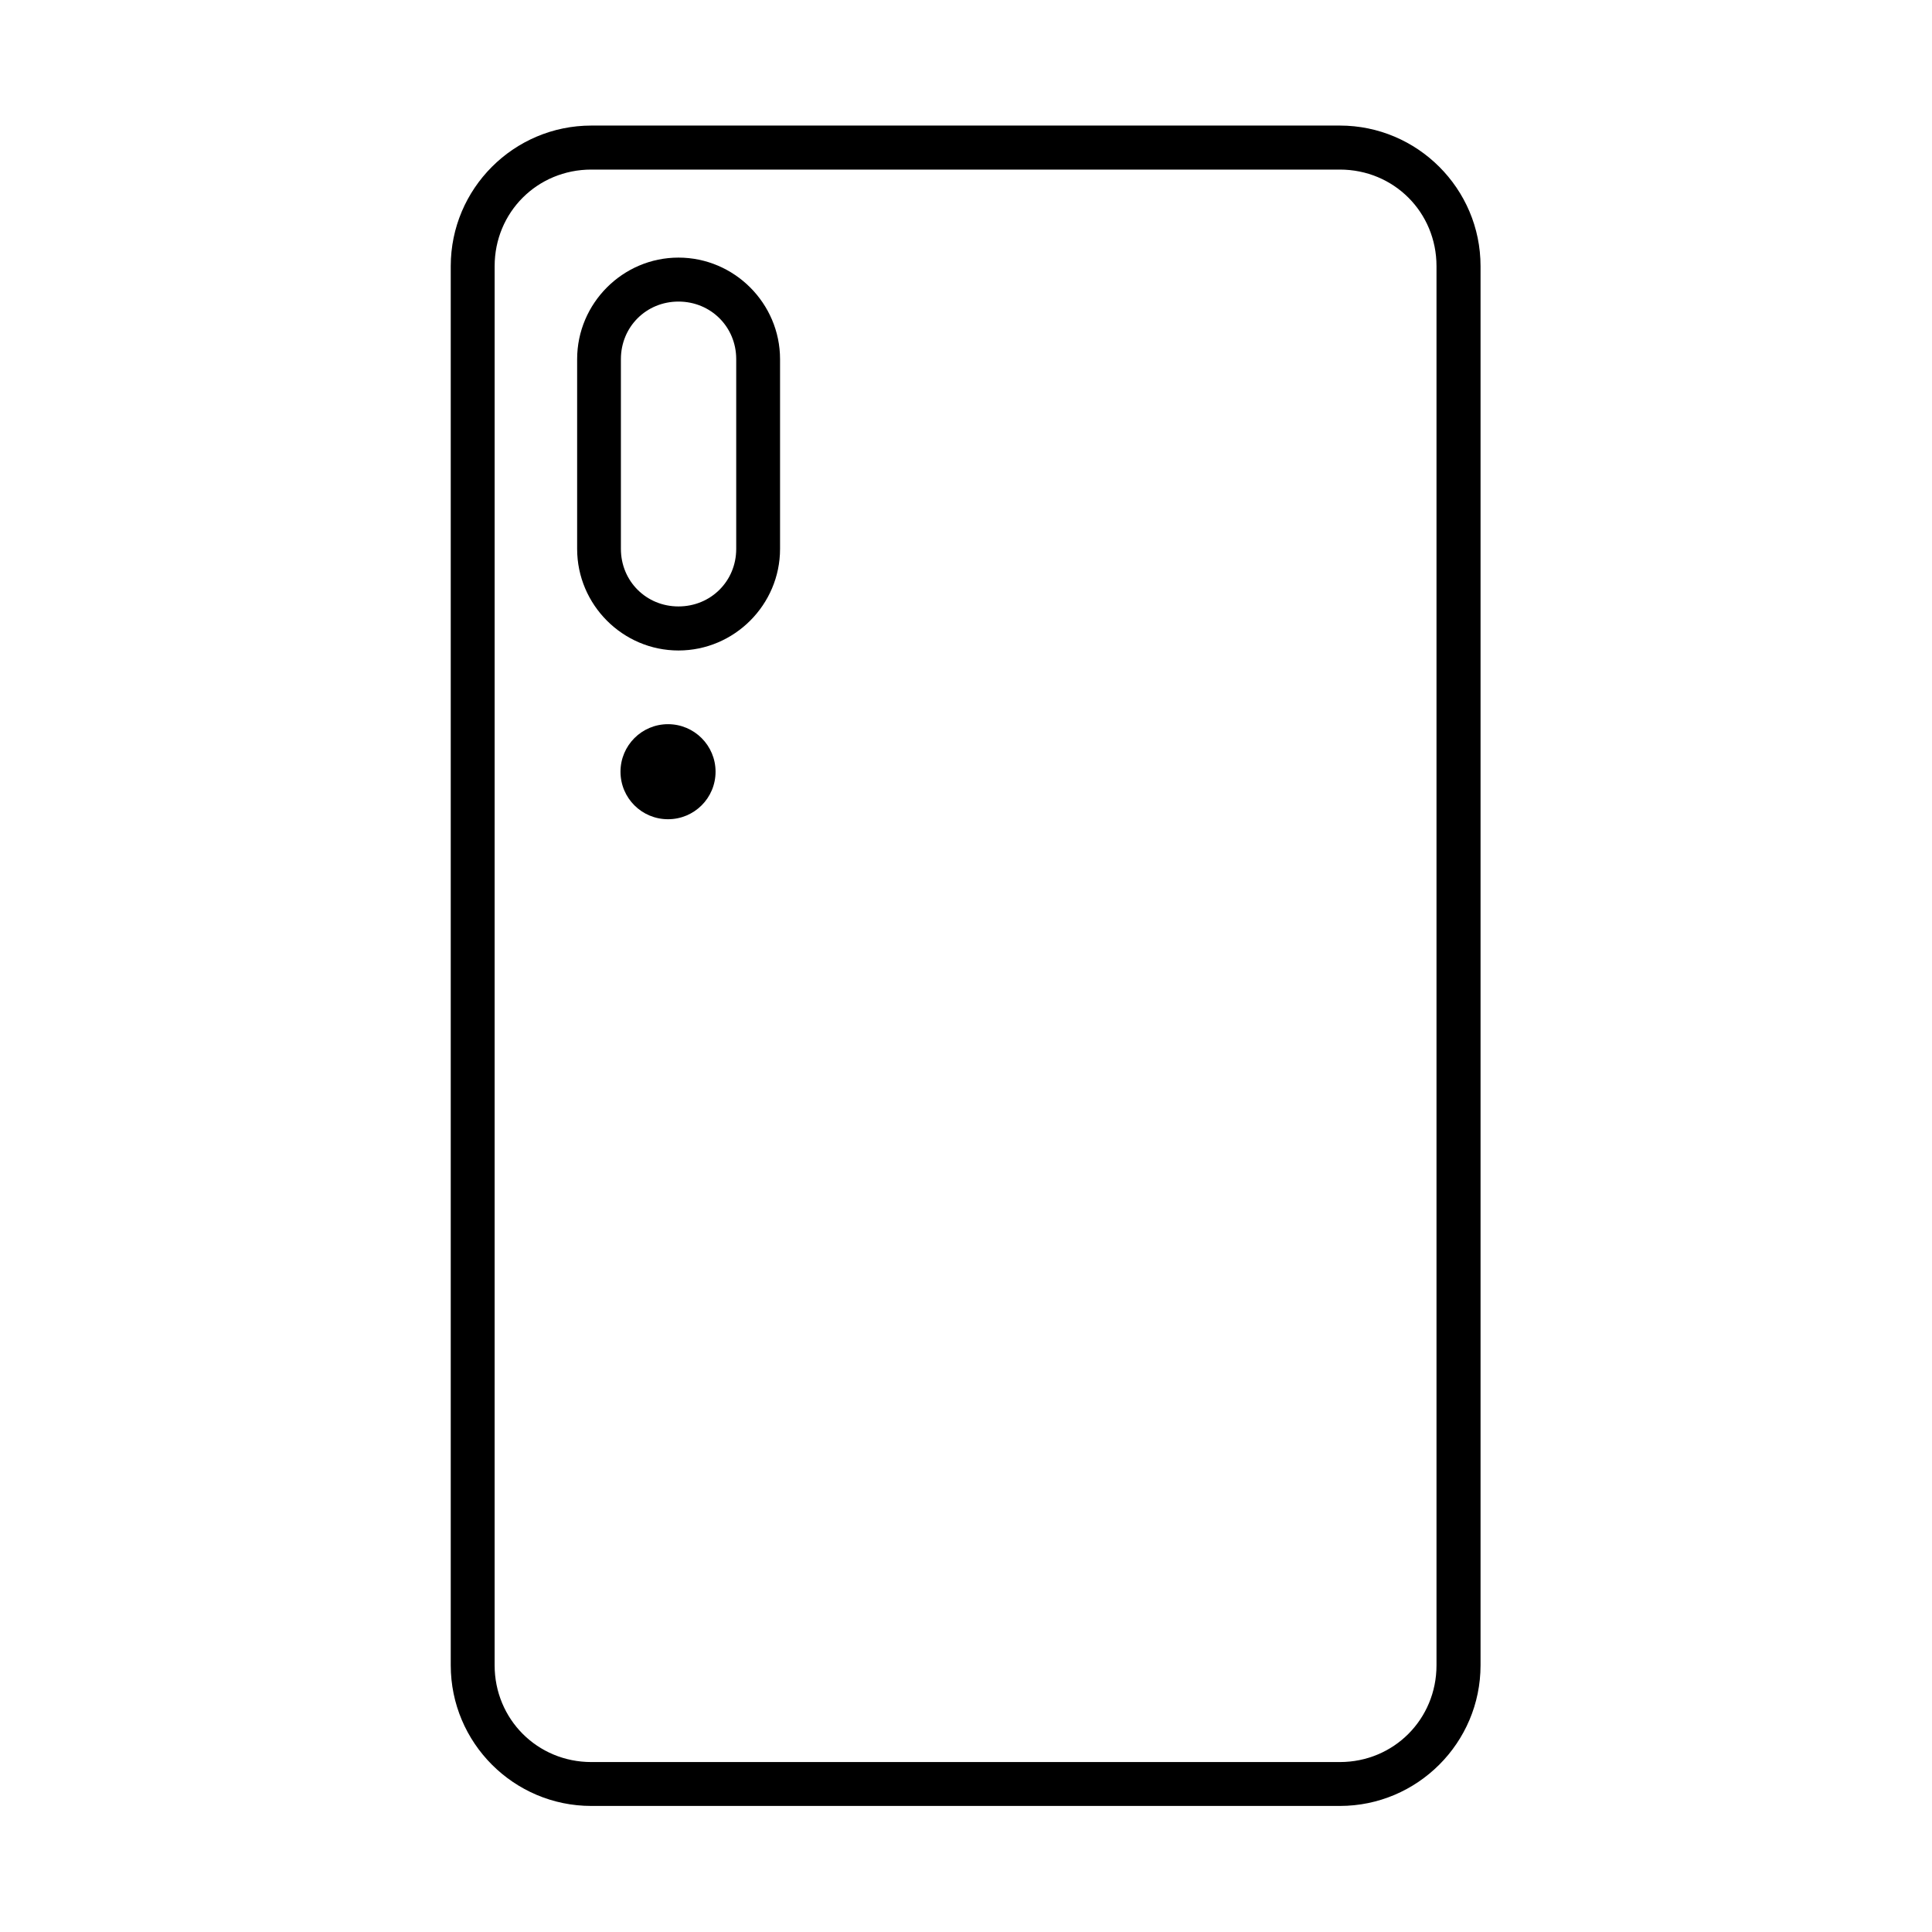 <?xml version="1.0" encoding="UTF-8"?>
<!-- Uploaded to: ICON Repo, www.svgrepo.com, Generator: ICON Repo Mixer Tools -->
<svg fill="#000000" width="800px" height="800px" version="1.1" viewBox="144 144 512 512" xmlns="http://www.w3.org/2000/svg">
 <g>
  <path d="m300.71 188.94h198.36c14.312 0 25.617 11.312 25.617 25.594v370.78c0 14.281-11.309 25.648-25.617 25.648h-198.36c-14.32 0-25.629-11.371-25.629-25.648l0.004-370.78c0-14.285 11.309-25.594 25.625-25.594zm0-11.664c-20.555 0-37.258 16.715-37.258 37.258v370.78c0 20.555 16.703 37.281 37.258 37.281h198.36c20.543 0 37.289-16.727 37.289-37.281v-370.78c0-20.543-16.742-37.258-37.289-37.258z"/>
  <path d="m323.8 223.92c8.574 0 15.305 6.711 15.305 15.25v50.293c0 8.547-6.731 15.25-15.305 15.25-8.535 0-15.254-6.699-15.254-15.25v-50.293c0-8.539 6.711-15.25 15.254-15.25zm0-11.652c-14.777 0-26.852 12.129-26.852 26.91v50.293c0 14.785 12.074 26.914 26.852 26.914 14.812 0 26.922-12.129 26.922-26.914v-50.293c-0.008-14.785-12.117-26.91-26.922-26.91z"/>
  <path d="m333.63 348.51c0 6.965-5.625 12.594-12.602 12.594-6.969 0-12.59-5.625-12.59-12.594 0-6.938 5.621-12.594 12.59-12.594 6.977 0 12.602 5.66 12.602 12.594z"/>
 </g>
</svg>